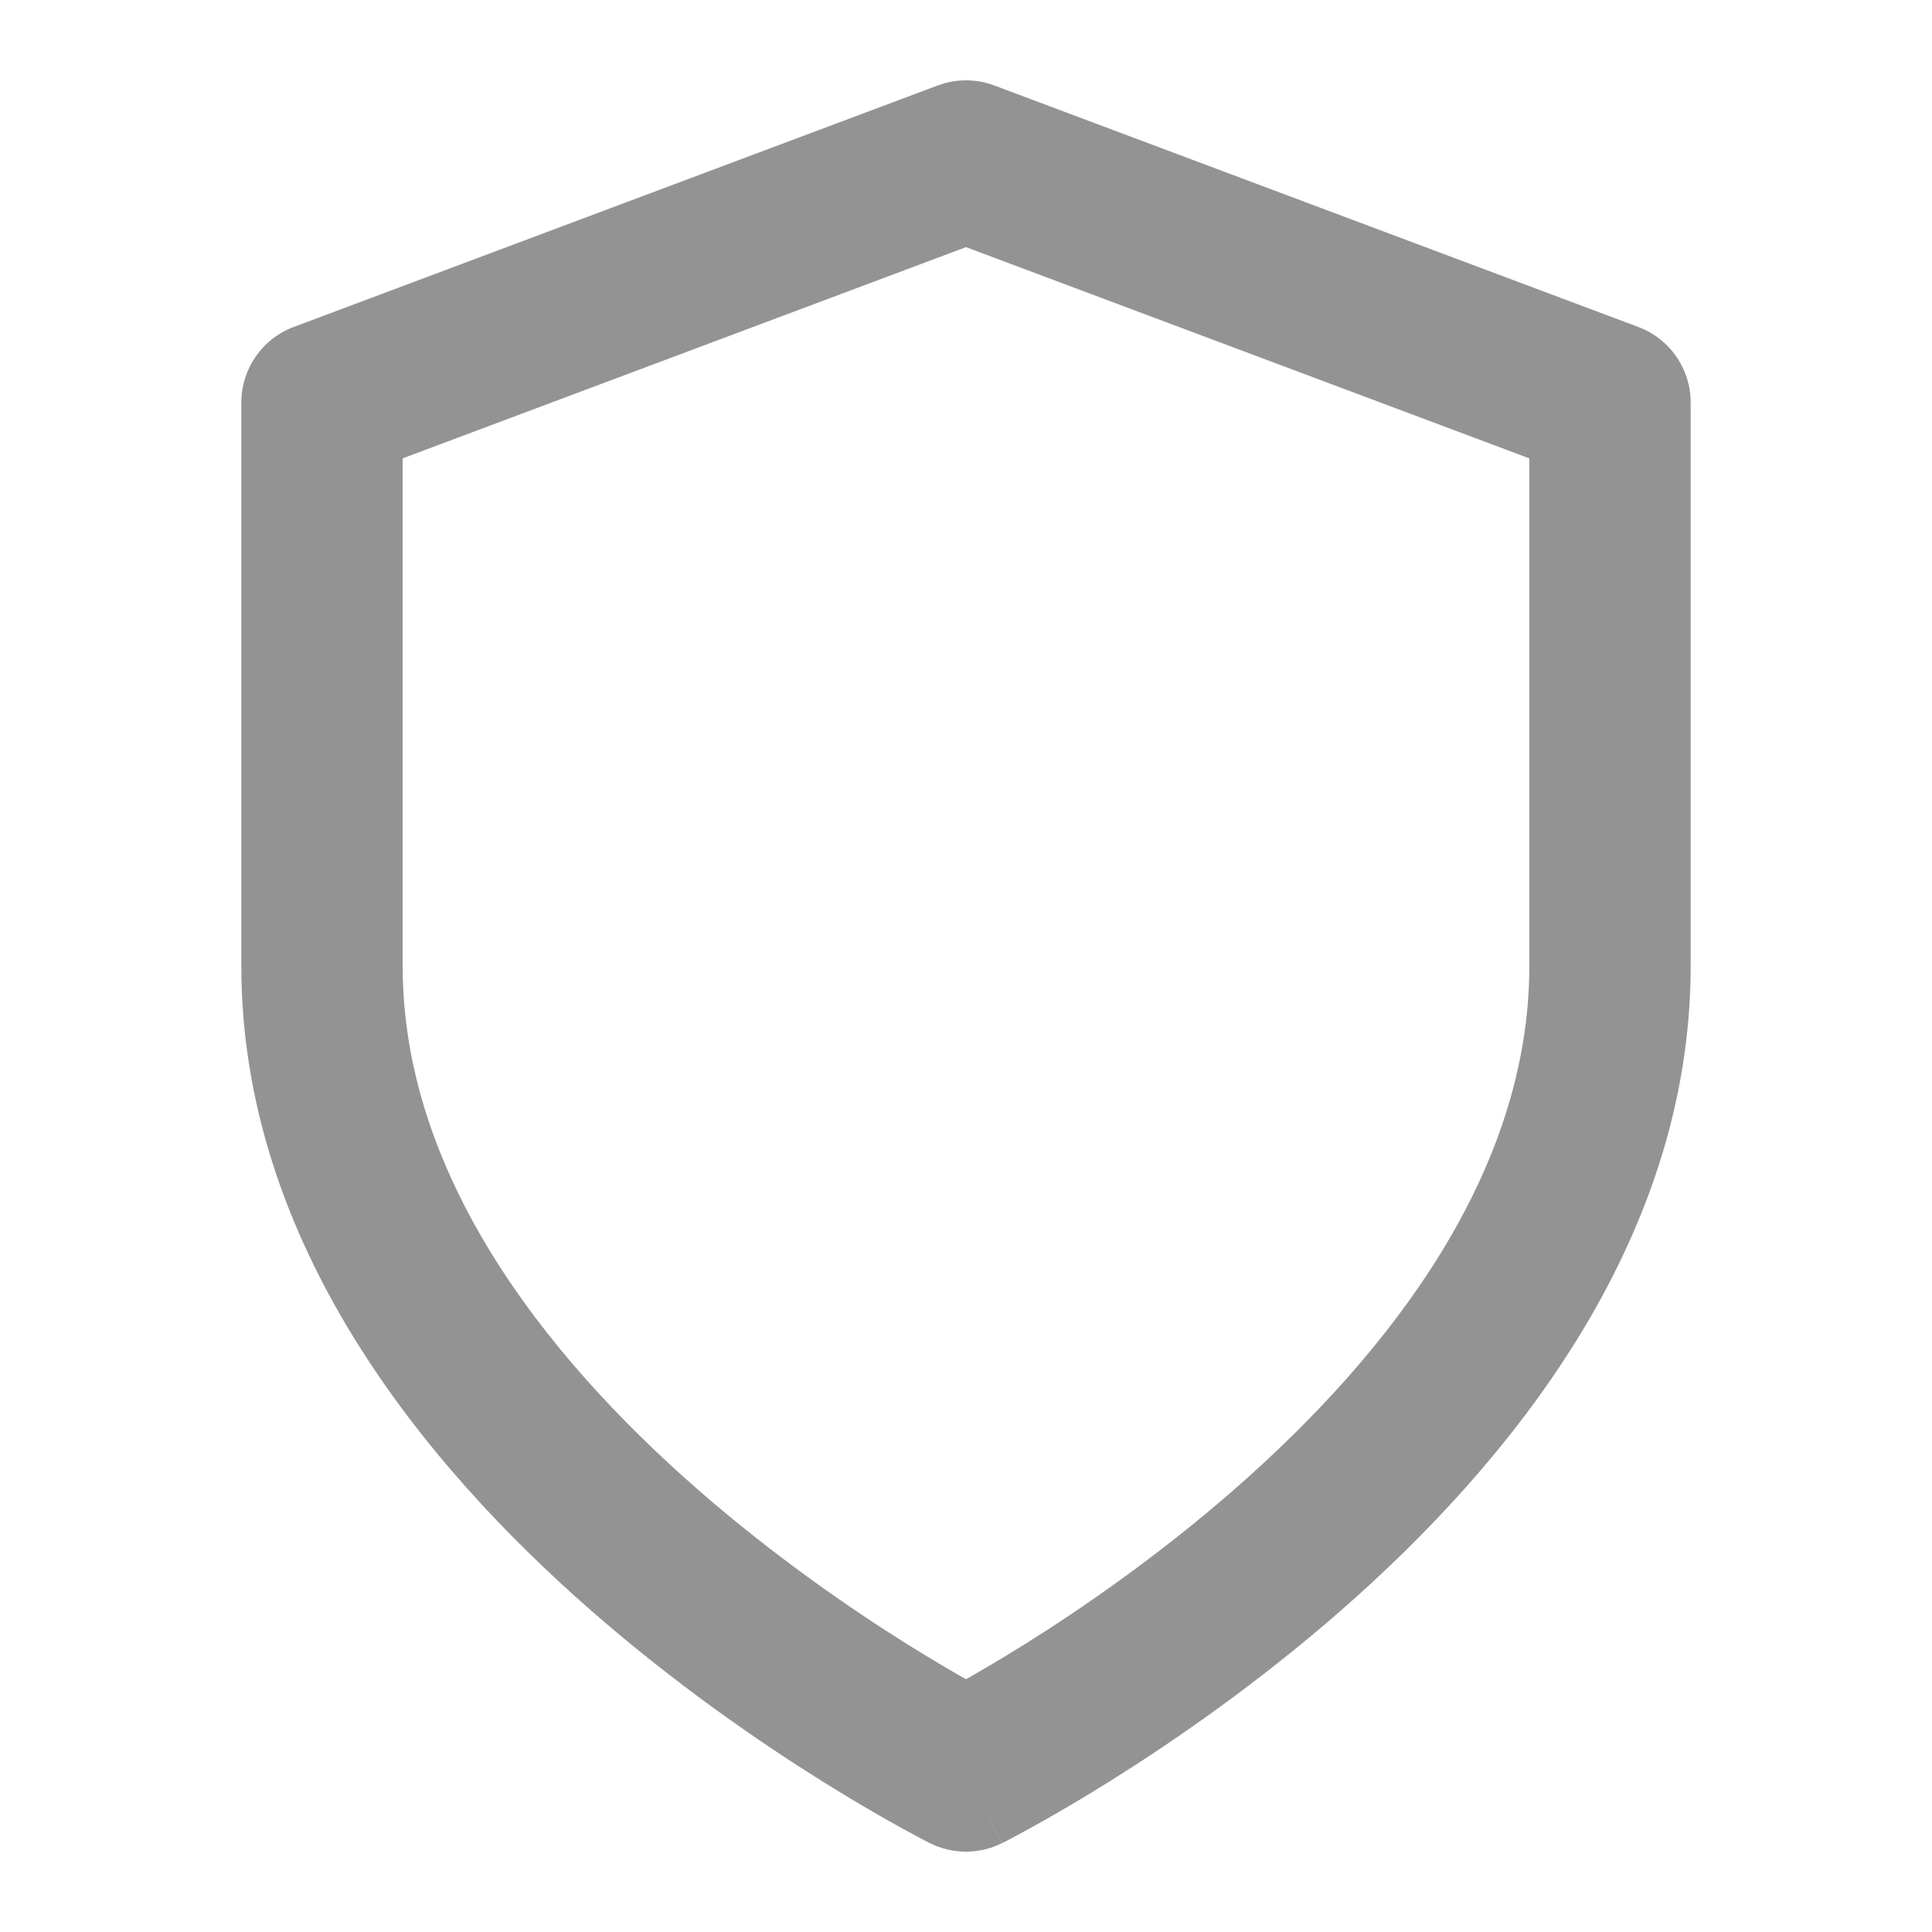 <svg width="24" height="24" viewBox="0 0 24 24" fill="none" xmlns="http://www.w3.org/2000/svg">
<path fill-rule="evenodd" clip-rule="evenodd" d="M11.648 1.062C11.875 0.977 12.125 0.977 12.352 1.062L20.352 4.062C20.743 4.208 21.002 4.582 21.002 5V12C21.002 15.447 18.72 18.202 16.66 20.004C15.609 20.924 14.563 21.642 13.781 22.131C13.389 22.376 13.061 22.564 12.829 22.693C12.713 22.757 12.62 22.807 12.556 22.841C12.523 22.858 12.498 22.871 12.48 22.88L12.458 22.891L12.452 22.895L12.45 22.896C12.45 22.896 12.448 22.896 12 22C11.552 22.896 11.551 22.896 11.551 22.896L11.548 22.895L11.542 22.891L11.52 22.88C11.502 22.871 11.477 22.858 11.444 22.841C11.38 22.807 11.287 22.757 11.171 22.693C10.939 22.564 10.611 22.376 10.219 22.131C9.437 21.642 8.391 20.924 7.34 20.004C5.28 18.202 2.998 15.447 2.998 12V5C2.998 4.582 3.257 4.208 3.648 4.062L11.648 1.062ZM12 22L11.551 22.896C11.833 23.037 12.166 23.037 12.448 22.896L12 22ZM12 20.86C12.191 20.752 12.436 20.608 12.719 20.432C13.438 19.983 14.391 19.326 15.34 18.496C17.28 16.798 18.998 14.553 18.998 12V5.694L12 3.07L5.002 5.694V12C5.002 14.553 6.72 16.798 8.66 18.496C9.609 19.326 10.563 19.983 11.281 20.432C11.564 20.608 11.809 20.752 12 20.86Z" fill="#939393"/>
</svg>
